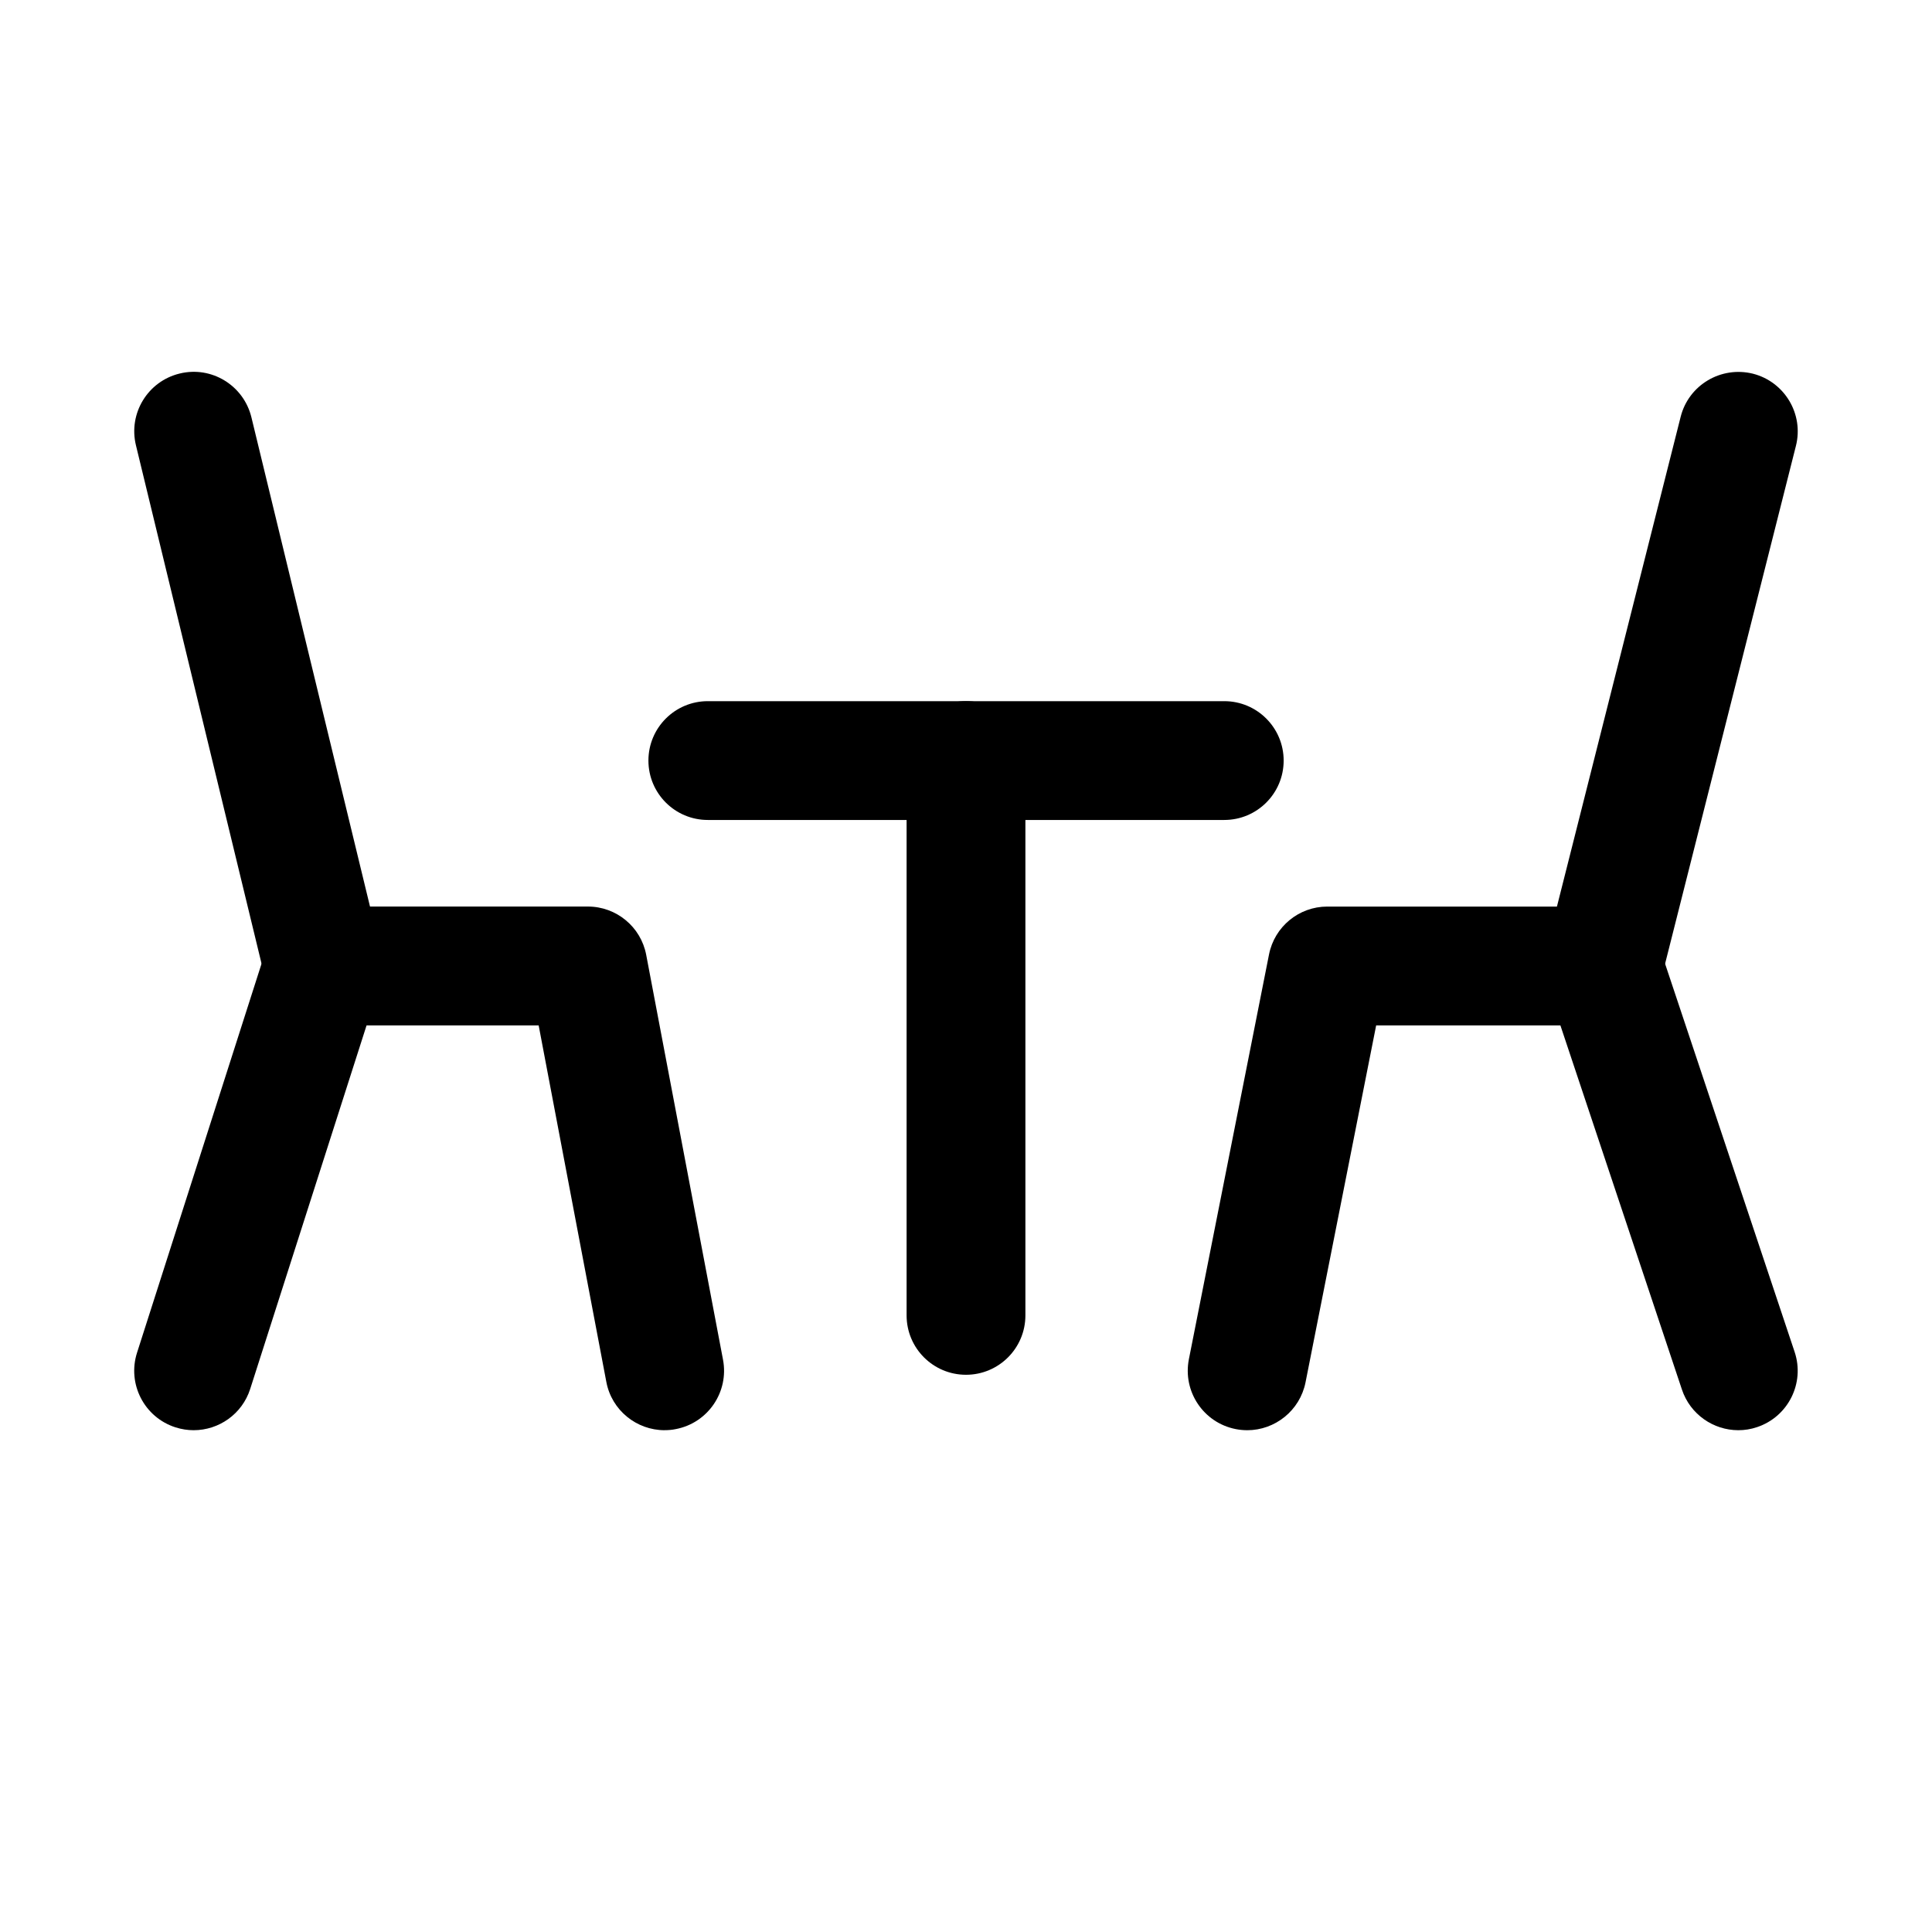 <?xml version="1.0" encoding="UTF-8"?>
<!-- Uploaded to: ICON Repo, www.svgrepo.com, Generator: ICON Repo Mixer Tools -->
<svg fill="#000000" width="800px" height="800px" version="1.1" viewBox="144 144 512 512" xmlns="http://www.w3.org/2000/svg">
 <g>
  <path d="m320.13 523.02c-7.414 0-14.027-5.258-15.445-12.801l-17.934-94.48h-57.086c-7.258 0-13.586-4.961-15.305-12.043l-34.336-141.7c-2.047-8.438 3.133-16.957 11.586-19.004 8.441-2.078 16.957 3.133 19.02 11.602l31.426 129.65h57.734c7.559 0 14.059 5.383 15.461 12.801l20.355 107.28c1.621 8.551-3.984 16.781-12.531 18.406-0.977 0.203-1.969 0.281-2.945 0.281z"/>
  <path d="m474.53 523.02c-1.008 0-2.031-0.094-3.07-0.301-8.535-1.684-14.074-9.98-12.391-18.516l21.238-107.28c1.465-7.352 7.918-12.672 15.445-12.672h60.852l32.793-129.81c2.125-8.422 10.691-13.492 19.129-11.414 8.422 2.141 13.539 10.707 11.414 19.129l-35.801 141.7c-1.777 6.992-8.062 11.887-15.27 11.887h-60.172l-18.719 94.605c-1.5 7.481-8.082 12.676-15.449 12.676z"/>
  <path d="m468.44 361.3h-136.86c-8.691 0-15.742-7.039-15.742-15.742 0-8.707 7.055-15.742 15.742-15.742h136.86c8.691 0 15.742 7.039 15.742 15.742 0.004 8.703-7.051 15.742-15.742 15.742z"/>
  <path d="m400 508.33c-8.691 0-15.742-7.039-15.742-15.742v-147.04c0-8.707 7.055-15.742 15.742-15.742 8.691 0 15.742 7.039 15.742 15.742v147.04c0 8.707-7.055 15.742-15.742 15.742z"/>
  <path d="m195.32 523.02c-1.59 0-3.211-0.25-4.801-0.754-8.281-2.644-12.848-11.508-10.203-19.789l34.336-107.28c2.644-8.281 11.477-12.848 19.789-10.188 8.281 2.644 12.848 11.508 10.203 19.789l-34.336 107.28c-2.141 6.691-8.328 10.941-14.988 10.941z"/>
  <path d="m604.67 523.02c-6.582 0-12.738-4.172-14.941-10.77l-35.801-107.28c-2.754-8.234 1.699-17.16 9.949-19.918 8.234-2.769 17.145 1.684 19.918 9.949l35.801 107.28c2.754 8.234-1.699 17.16-9.949 19.918-1.656 0.566-3.324 0.82-4.977 0.82z"/>
 </g>
</svg>